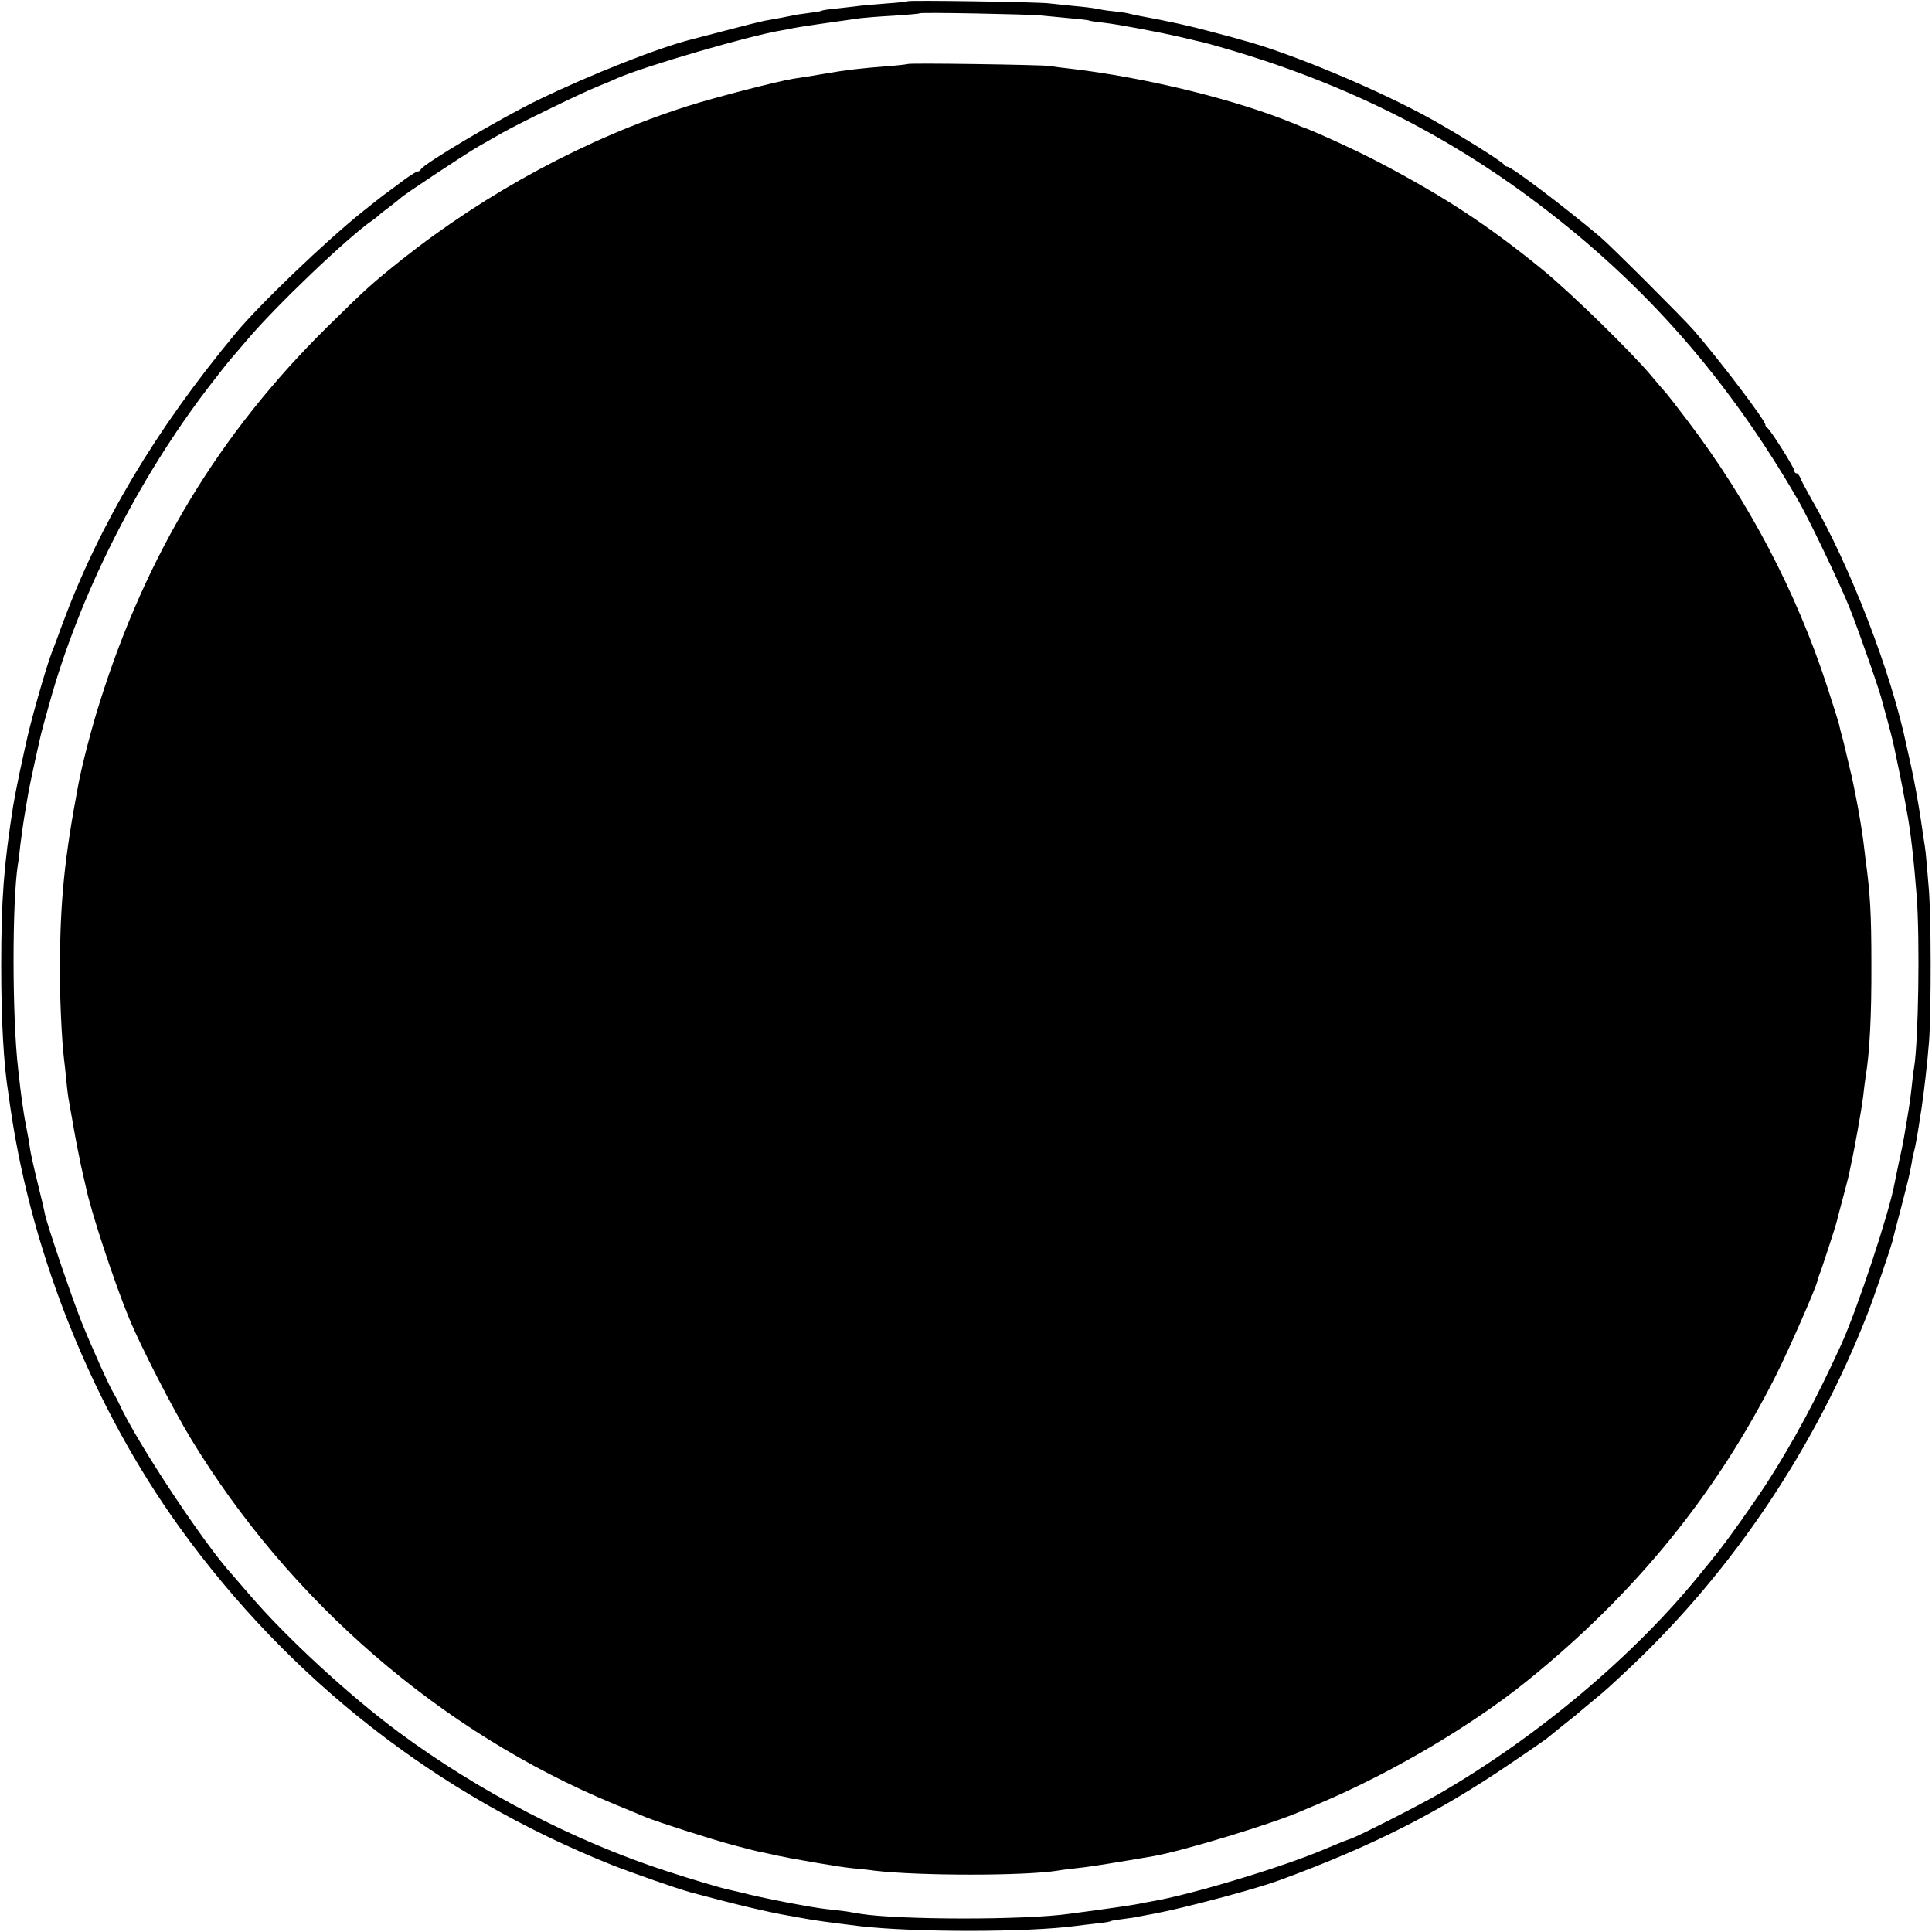 <?xml version="1.0" standalone="no"?>
<!DOCTYPE svg PUBLIC "-//W3C//DTD SVG 20010904//EN"
 "http://www.w3.org/TR/2001/REC-SVG-20010904/DTD/svg10.dtd">
<svg version="1.0" xmlns="http://www.w3.org/2000/svg"
 width="800pt" height="800pt" viewBox="0 0 800 800"
 preserveAspectRatio="xMidYMid meet">
<g transform="translate(0,800) scale(0.1,-0.1)"
fill="#000000" stroke="none">
<path d="M3758 7995 c-2 -2 -39 -6 -83 -9 -44 -3 -96 -8 -115 -10 -19 -3 -62
-7 -94 -11 -32 -3 -62 -7 -65 -10 -4 -2 -28 -6 -54 -9 -26 -3 -57 -8 -69 -11
-22 -5 -51 -10 -112 -21 -16 -3 -88 -21 -160 -40 -72 -19 -138 -36 -146 -38
-137 -35 -411 -143 -630 -249 -159 -77 -478 -266 -488 -289 -2 -5 -8 -8 -13
-8 -5 0 -28 -15 -52 -32 -24 -18 -56 -42 -71 -53 -28 -20 -34 -25 -103 -80
-152 -121 -432 -389 -528 -506 -333 -401 -564 -791 -717 -1204 -16 -44 -35
-96 -43 -115 -26 -68 -93 -304 -109 -386 -3 -10 -13 -62 -25 -114 -11 -52 -23
-115 -27 -140 -38 -244 -49 -381 -49 -660 0 -225 10 -409 30 -530 3 -25 8 -56
10 -70 90 -606 342 -1230 699 -1725 457 -633 1067 -1109 1791 -1398 84 -33
270 -98 325 -113 182 -49 328 -84 415 -98 17 -3 41 -8 55 -10 42 -8 101 -16
231 -32 228 -26 692 -26 894 1 17 2 54 7 84 10 30 3 57 7 60 10 4 2 28 6 54 9
26 3 57 8 69 11 13 2 34 7 48 9 70 14 94 19 205 47 123 31 263 71 325 94 379
139 657 280 952 481 76 51 143 98 150 103 7 6 33 27 58 47 25 20 54 43 65 52
11 10 44 37 74 62 55 45 67 57 157 141 421 399 761 906 977 1459 27 69 94 266
103 300 2 8 17 69 35 135 32 124 36 140 45 190 2 17 9 46 14 65 4 19 11 58 15
85 4 28 9 59 11 70 10 65 26 203 32 285 9 130 9 524 -2 640 -12 147 -13 152
-21 200 -3 25 -9 59 -11 75 -12 78 -26 156 -40 220 -9 39 -17 77 -19 85 -62
301 -234 748 -395 1025 -22 39 -43 78 -46 88 -4 9 -10 17 -15 17 -5 0 -9 5 -9
11 0 12 -101 173 -112 177 -5 2 -8 8 -8 13 0 18 -191 270 -299 394 -43 49
-345 351 -386 385 -150 126 -367 290 -384 290 -5 0 -11 4 -13 8 -4 11 -187
125 -298 187 -223 124 -594 279 -790 330 -8 3 -64 18 -125 34 -94 25 -170 42
-295 65 -14 3 -36 7 -50 11 -14 3 -43 7 -65 9 -22 2 -51 7 -65 10 -14 3 -54 8
-90 11 -36 4 -83 8 -105 11 -46 6 -582 14 -587 9z m552 -59 c19 -2 71 -7 115
-11 44 -4 82 -8 85 -10 3 -2 30 -6 60 -9 62 -7 232 -39 330 -62 36 -9 72 -17
81 -19 9 -2 49 -13 90 -25 487 -141 911 -351 1297 -643 443 -334 785 -724
1074 -1222 45 -76 181 -361 218 -455 38 -96 126 -347 135 -388 2 -9 12 -44 21
-77 9 -33 18 -68 20 -77 2 -10 6 -26 8 -35 7 -32 35 -167 40 -198 3 -16 8 -41
10 -55 17 -86 31 -210 43 -365 13 -183 7 -591 -11 -705 -3 -14 -7 -50 -10 -80
-6 -53 -10 -80 -21 -145 -3 -16 -8 -46 -11 -65 -3 -19 -12 -63 -20 -98 -7 -34
-16 -75 -19 -92 -21 -118 -154 -521 -222 -670 -102 -223 -193 -393 -303 -565
-57 -88 -171 -249 -214 -301 -8 -11 -37 -46 -63 -78 -273 -339 -676 -678
-1086 -915 -91 -52 -343 -180 -367 -186 -8 -2 -53 -20 -100 -40 -176 -76 -562
-192 -725 -219 -16 -3 -40 -7 -52 -10 -19 -4 -126 -20 -287 -41 -185 -26 -701
-25 -862 0 -16 3 -42 7 -59 10 -16 2 -55 7 -85 10 -58 6 -276 48 -345 67 -22
5 -47 11 -56 13 -27 5 -158 44 -259 77 -379 123 -778 330 -1110 576 -205 152
-461 388 -611 562 -35 41 -69 80 -76 88 -114 123 -393 544 -468 706 -8 17 -19
38 -24 46 -17 26 -91 191 -133 295 -40 100 -144 406 -152 448 -2 12 -16 72
-31 132 -15 61 -29 124 -31 140 -2 17 -6 41 -9 55 -11 59 -15 77 -20 115 -4
22 -8 58 -11 80 -2 22 -7 58 -9 80 -25 214 -25 692 -1 845 3 14 7 50 10 80 4
30 11 84 17 120 6 36 13 79 16 95 5 31 50 238 58 265 2 8 15 56 29 105 123
447 366 930 662 1315 40 52 81 104 91 115 10 11 39 46 65 76 118 140 420 429
522 498 12 8 23 18 26 21 3 3 23 19 45 35 22 17 42 33 45 36 8 10 271 184 320
212 25 14 70 40 100 57 69 39 317 160 390 190 30 12 69 28 85 36 118 51 543
175 680 198 17 3 40 7 52 10 18 4 161 25 278 41 17 2 77 7 135 10 58 4 107 8
108 10 5 5 458 -4 502 -9z"/>
<path d="M3759 7735 c-2 -1 -40 -6 -84 -9 -113 -9 -168 -15 -265 -32 -47 -8
-103 -17 -125 -20 -59 -9 -325 -77 -440 -114 -414 -132 -828 -355 -1180 -634
-125 -100 -149 -121 -311 -281 -444 -438 -748 -939 -940 -1550 -32 -99 -74
-261 -89 -340 -58 -308 -76 -481 -77 -765 -1 -115 8 -303 17 -375 2 -16 7 -58
10 -92 3 -34 8 -72 11 -85 2 -13 11 -61 19 -108 8 -47 22 -116 30 -155 9 -38
18 -80 21 -92 20 -98 117 -393 179 -543 46 -112 179 -371 254 -495 410 -676
1037 -1218 1751 -1514 58 -24 119 -49 135 -56 46 -19 270 -91 360 -115 75 -20
90 -24 140 -34 11 -2 31 -7 45 -10 14 -3 39 -8 55 -11 17 -3 68 -12 114 -20
46 -8 109 -18 140 -21 31 -3 72 -7 91 -10 186 -22 623 -22 760 0 14 3 52 7 85
11 50 5 165 24 311 49 125 22 495 135 609 185 11 5 49 21 85 36 298 127 626
321 855 506 448 362 783 775 1030 1266 56 112 163 357 170 387 1 6 5 18 8 26
9 21 68 202 72 220 2 8 13 51 25 95 12 44 23 89 26 100 2 11 6 31 9 45 14 61
44 230 50 280 3 30 8 66 10 80 17 100 25 258 24 470 0 206 -5 292 -24 430 -2
14 -6 48 -9 75 -6 46 -19 126 -31 185 -3 14 -7 36 -10 50 -3 14 -7 36 -11 50
-10 42 -22 94 -28 118 -3 13 -8 32 -11 42 -3 10 -7 27 -9 37 -2 10 -25 83 -51
163 -128 392 -324 764 -575 1095 -46 61 -86 112 -89 115 -3 3 -30 34 -60 70
-83 100 -334 345 -451 441 -225 184 -406 303 -676 445 -84 45 -278 134 -324
149 -3 1 -17 7 -31 13 -239 99 -613 191 -929 228 -30 3 -68 8 -85 11 -37 5
-581 13 -586 8z"/>
</g>
</svg>
